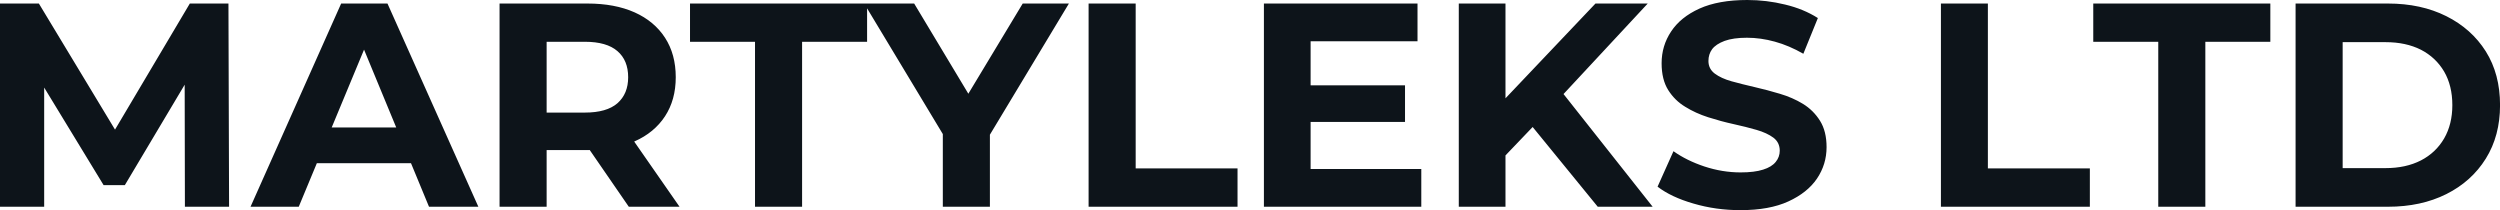 <svg fill="#0d141a" viewBox="0 0 198.076 16.652" height="100%" width="100%" xmlns="http://www.w3.org/2000/svg"><path preserveAspectRatio="none" d="M3.50 16.38L0 16.38L0 0.28L3.08 0.28L9.94 11.64L8.30 11.64L15.04 0.28L18.10 0.28L18.15 16.38L14.65 16.38L14.63 5.64L15.27 5.64L9.89 14.67L8.21 14.67L2.71 5.64L3.50 5.64L3.50 16.38ZM23.67 16.38L19.85 16.38L27.03 0.28L30.70 0.28L37.90 16.38L33.99 16.38L28.11 2.16L29.58 2.16L23.67 16.38ZM33.72 12.93L23.44 12.93L24.43 10.10L32.71 10.10L33.72 12.93ZM43.31 16.38L39.58 16.38L39.58 0.28L46.55 0.28Q48.71 0.28 50.28 0.98Q51.84 1.68 52.69 2.99Q53.54 4.30 53.54 6.12L53.54 6.12Q53.54 7.91 52.69 9.21Q51.84 10.51 50.28 11.20Q48.71 11.89 46.55 11.89L46.55 11.89L41.65 11.89L43.31 10.26L43.31 16.38ZM53.84 16.38L49.82 16.38L45.79 10.53L49.77 10.53L53.84 16.38ZM43.31 1.54L43.31 10.67L41.65 8.92L46.34 8.92Q48.07 8.92 48.92 8.18Q49.77 7.43 49.77 6.12L49.77 6.12Q49.77 4.78 48.92 4.05Q48.07 3.31 46.34 3.31L46.34 3.31L41.65 3.31L43.31 1.54ZM63.55 16.38L59.82 16.38L59.82 3.31L54.67 3.31L54.67 0.28L68.70 0.28L68.70 3.31L63.55 3.31L63.55 16.38ZM78.43 16.38L74.70 16.38L74.70 9.80L75.56 12.05L68.47 0.28L72.43 0.28L77.86 9.32L75.58 9.32L81.03 0.28L84.69 0.28L77.60 12.05L78.43 9.80L78.43 16.38ZM98.05 16.38L86.25 16.38L86.25 0.28L89.98 0.28L89.98 13.34L98.05 13.34L98.05 16.38ZM103.57 9.66L103.57 6.76L111.32 6.76L111.32 9.66L103.57 9.66ZM103.84 3.27L103.84 13.39L112.61 13.39L112.61 16.38L100.14 16.38L100.14 0.28L112.31 0.28L112.31 3.27L103.84 3.27ZM121.53 9.96L118.91 12.70L118.70 8.40L126.41 0.28L130.55 0.28L123.60 7.75L121.53 9.96ZM119.28 16.38L115.58 16.38L115.58 0.28L119.28 0.28L119.28 16.38ZM130.94 16.38L126.59 16.38L120.86 9.36L123.30 6.72L130.94 16.38ZM137.89 16.65L137.89 16.65Q135.95 16.65 134.18 16.13Q132.41 15.62 131.33 14.79L131.33 14.79L132.59 11.98Q133.63 12.72 135.04 13.19Q136.46 13.66 137.91 13.66L137.91 13.66Q139.01 13.66 139.69 13.44Q140.37 13.23 140.69 12.83Q141.01 12.44 141.01 11.94L141.01 11.94Q141.01 11.29 140.51 10.91Q140.00 10.53 139.17 10.29Q138.34 10.05 137.34 9.83Q136.34 9.61 135.34 9.29Q134.34 8.97 133.52 8.46Q132.69 7.96 132.17 7.13Q131.65 6.30 131.65 5.01L131.65 5.01Q131.65 3.63 132.40 2.50Q133.15 1.36 134.65 0.68Q136.16 0 138.44 0L138.44 0Q139.96 0 141.43 0.36Q142.90 0.71 144.03 1.43L144.03 1.43L142.88 4.26Q141.75 3.61 140.62 3.30Q139.50 2.99 138.41 2.99L138.41 2.99Q137.33 2.99 136.64 3.24Q135.95 3.50 135.65 3.90Q135.36 4.30 135.36 4.83L135.36 4.83Q135.36 5.45 135.86 5.83Q136.37 6.21 137.19 6.44Q138.02 6.67 139.02 6.90Q140.02 7.13 141.02 7.43Q142.03 7.73 142.85 8.23Q143.68 8.74 144.20 9.57Q144.72 10.40 144.72 11.66L144.72 11.66Q144.72 13.02 143.96 14.15Q143.20 15.27 141.69 15.96Q140.19 16.65 137.89 16.65ZM165.58 16.38L153.78 16.38L153.78 0.28L157.50 0.28L157.50 13.34L165.58 13.34L165.58 16.38ZM174.73 16.38L171.00 16.38L171.00 3.31L165.85 3.31L165.85 0.28L179.88 0.28L179.88 3.31L174.73 3.31L174.73 16.38ZM189.20 16.38L181.88 16.38L181.88 0.28L189.20 0.28Q191.82 0.28 193.82 1.28Q195.82 2.28 196.95 4.07Q198.08 5.87 198.08 8.33L198.08 8.33Q198.08 10.76 196.95 12.57Q195.82 14.38 193.82 15.38Q191.82 16.38 189.20 16.38L189.20 16.38ZM185.61 3.34L185.61 13.32L189.01 13.32Q190.62 13.32 191.81 12.71Q192.99 12.10 193.65 10.97Q194.30 9.84 194.30 8.33L194.30 8.33Q194.30 6.79 193.65 5.67Q192.99 4.55 191.81 3.94Q190.62 3.34 189.01 3.34L189.01 3.34L185.61 3.34Z"></path></svg>